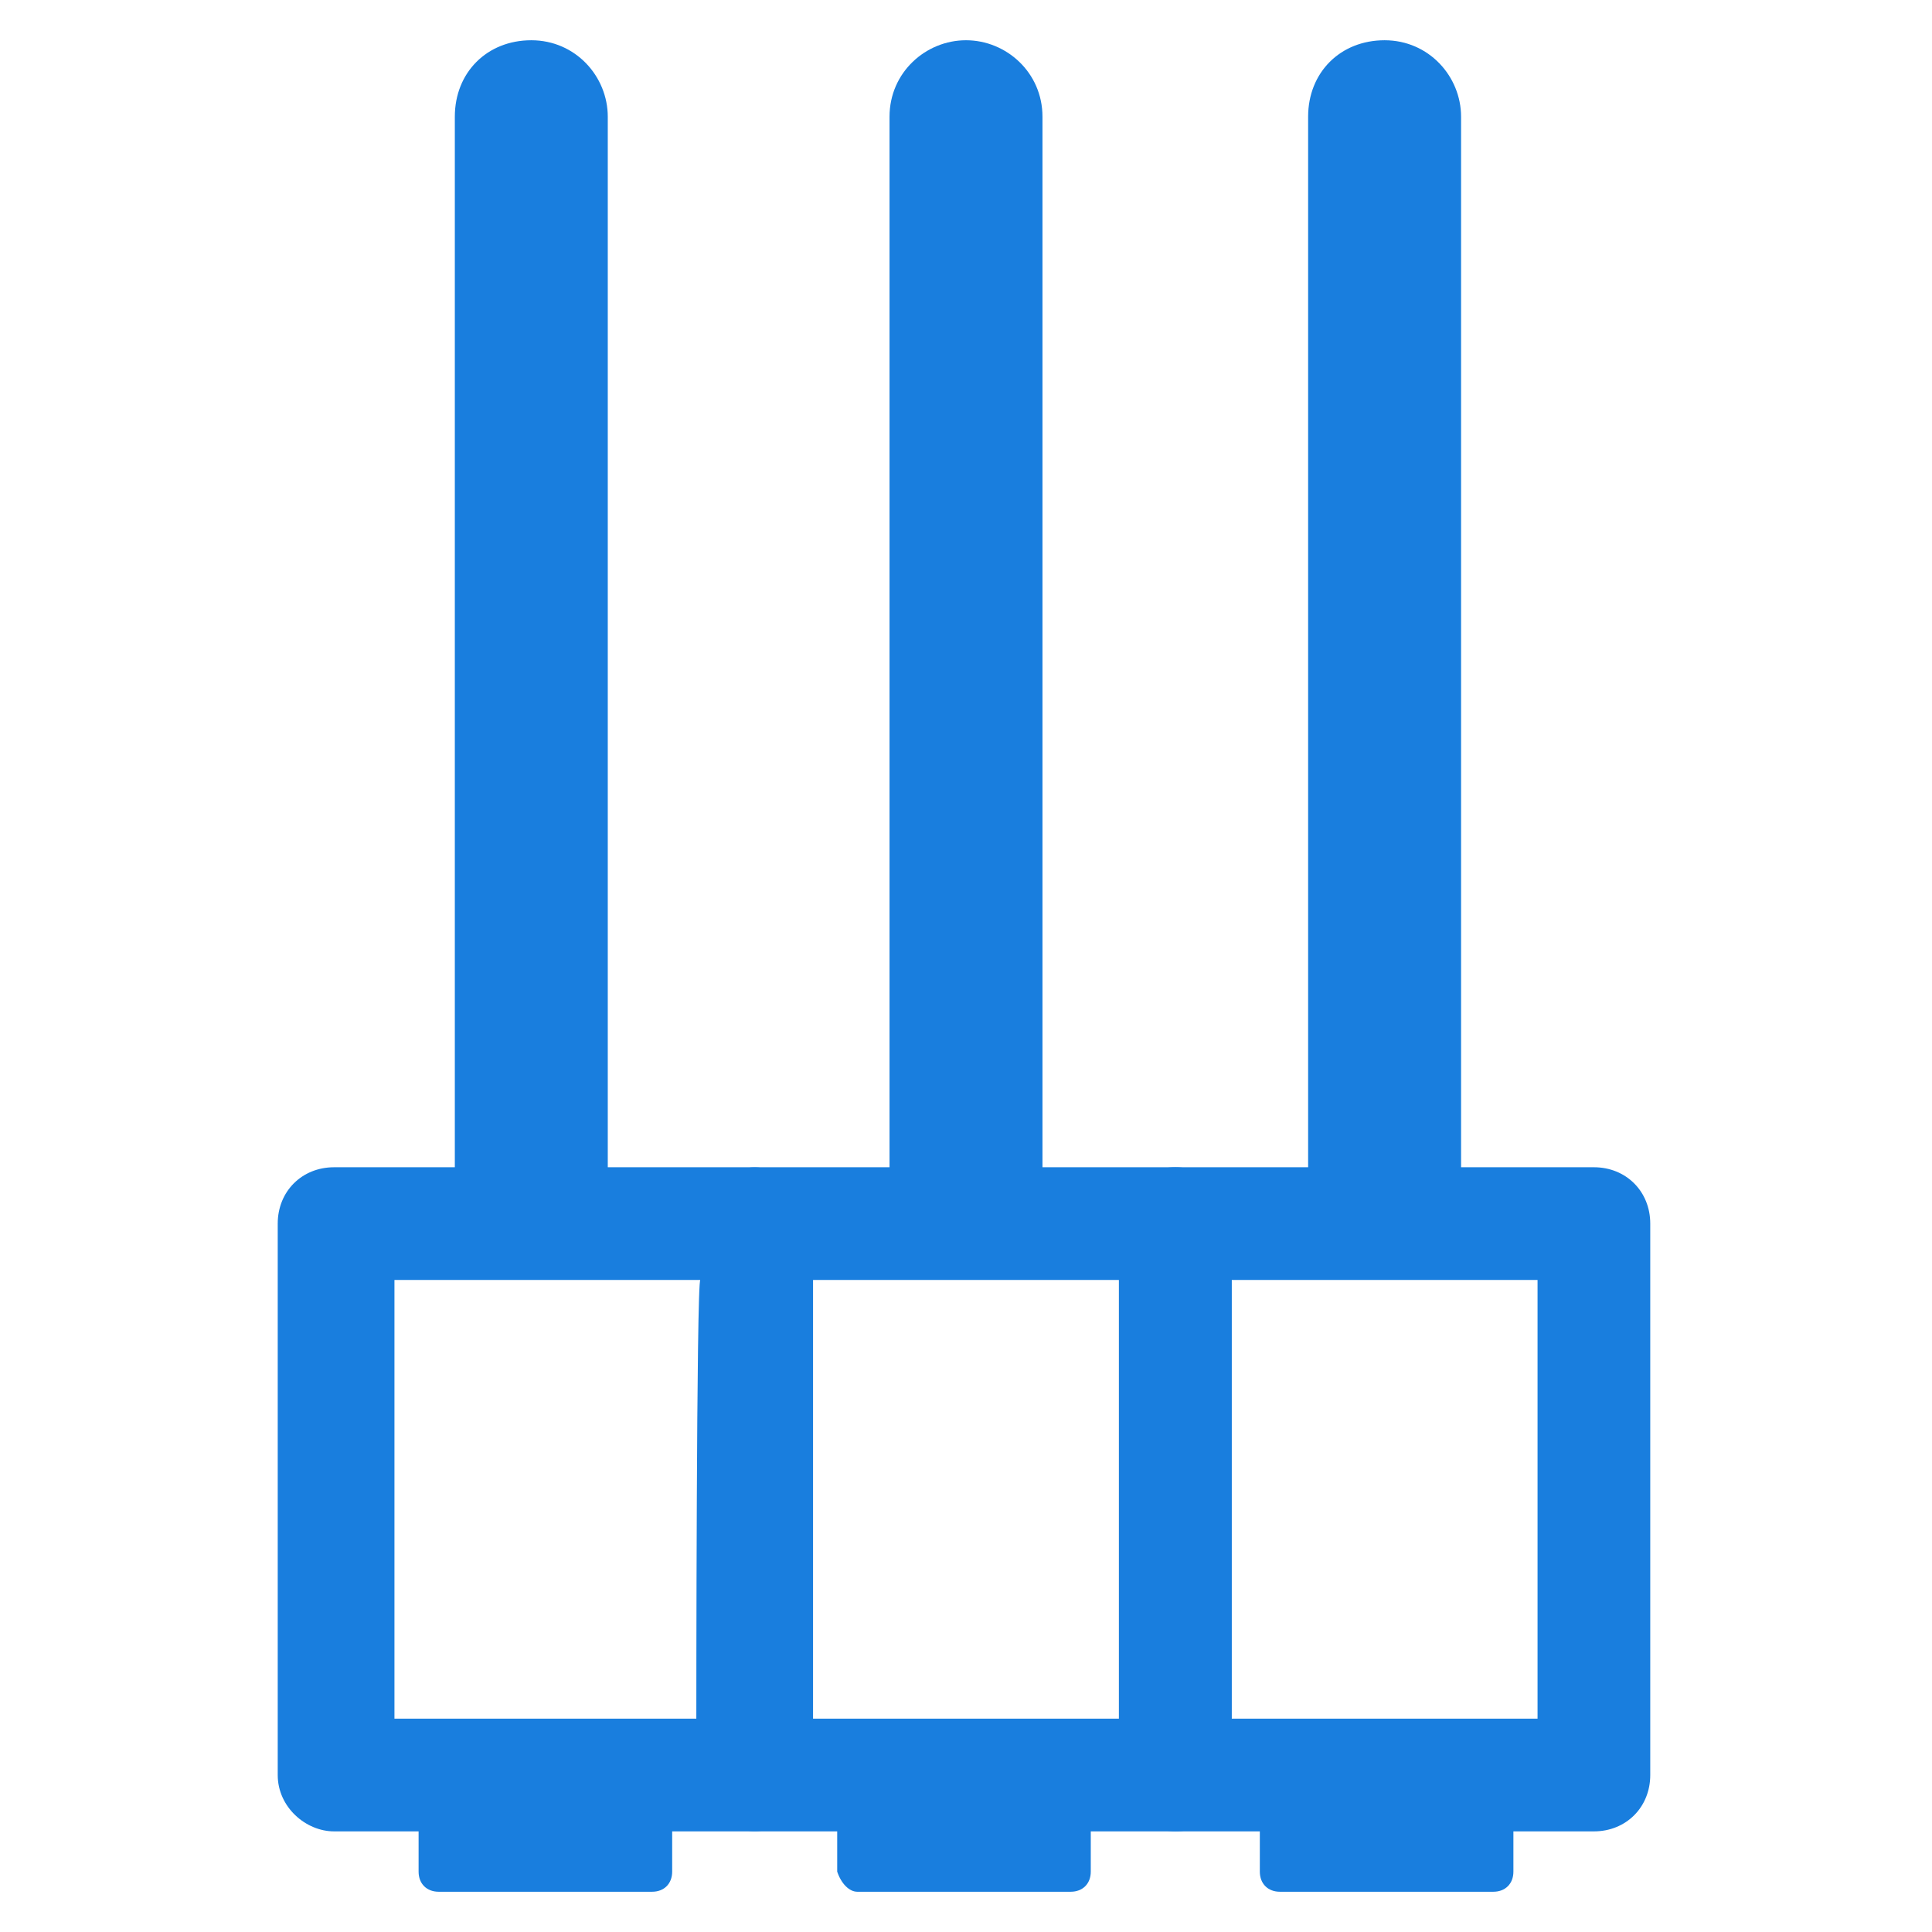 <?xml version="1.0" encoding="utf-8"?>
<!-- Generator: Adobe Illustrator 28.1.0, SVG Export Plug-In . SVG Version: 6.00 Build 0)  -->
<svg version="1.1" id="Layer_1" xmlns="http://www.w3.org/2000/svg" xmlns:xlink="http://www.w3.org/1999/xlink" x="0px" y="0px"
	 viewBox="0 0 48 48" style="enable-background:new 0 0 48 48;" xml:space="preserve">
<style type="text/css">
	.st0{fill:#197EDE;}
</style>
<g>
	<path class="st0" d="M29.2,45.5h10.4c0.8,0,1.4-0.6,1.4-1.4V30.4c0-0.8-0.6-1.4-1.4-1.4H29.2c-0.8,0-1.4,0.6-1.4,1.4v13.7
		C27.8,44.9,28.5,45.5,29.2,45.5z M38.2,42.7h-7.6V31.8h7.6V42.7z"/>
	<rect x="31.8" y="44.8" class="st0" width="5.3" height="1.8"/>
	<path class="st0" d="M31.8,47h5.3c0.3,0,0.5-0.2,0.5-0.5v-1.8c0-0.3-0.2-0.5-0.5-0.5h-5.3c-0.3,0-0.5,0.2-0.5,0.5v1.8
		C31.3,46.8,31.5,47,31.8,47z M36.6,46.1h-4.4v-0.8h4.4C36.6,45.2,36.6,46.1,36.6,46.1z"/>
	<path class="st0" d="M34.4,31.2c1,0,1.9-0.8,1.9-1.9V2.9c0-1-0.8-1.9-1.9-1.9s-1.9,0.8-1.9,1.9v26.5C32.6,30.4,33.4,31.2,34.4,31.2
		z"/>
	<path class="st0" d="M18.8,45.5h10.4c0.8,0,1.4-0.6,1.4-1.4V30.4c0-0.8-0.6-1.4-1.4-1.4H18.8c-0.8,0-1.4,0.6-1.4,1.4v13.7
		C17.4,44.9,18,45.5,18.8,45.5z M27.8,42.7h-7.6V31.8h7.6V42.7z"/>
	<rect x="21.3" y="44.8" class="st0" width="5.3" height="1.8"/>
	<path class="st0" d="M21.3,47h5.3c0.3,0,0.5-0.2,0.5-0.5v-1.8c0-0.3-0.2-0.5-0.5-0.5h-5.3c-0.3,0-0.5,0.2-0.5,0.5v1.8
		C20.9,46.8,21.1,47,21.3,47z M26.2,46.1h-4.4v-0.8h4.4V46.1z"/>
	<path class="st0" d="M24,31.2c1,0,1.9-0.8,1.9-1.9V2.9C25.9,1.8,25,1,24,1s-1.9,0.8-1.9,1.9v26.5C22.1,30.4,23,31.2,24,31.2z"/>
	<path class="st0" d="M8.3,45.5h10.4c0.8,0,1.4-0.6,1.4-1.4V30.4c0-0.8-0.6-1.4-1.4-1.4H8.3c-0.8,0-1.4,0.6-1.4,1.4v13.7
		C6.9,44.9,7.6,45.5,8.3,45.5z M17.3,42.7H9.8V31.8h7.6C17.3,31.8,17.3,42.7,17.3,42.7z"/>
	<rect x="10.9" y="44.8" class="st0" width="5.3" height="1.8"/>
	<path class="st0" d="M10.9,47h5.3c0.3,0,0.5-0.2,0.5-0.5v-1.8c0-0.3-0.2-0.5-0.5-0.5h-5.3c-0.3,0-0.5,0.2-0.5,0.5v1.8
		C10.4,46.8,10.6,47,10.9,47z M15.7,46.1h-4.4v-0.8h4.4V46.1z"/>
	<path class="st0" d="M13.2,31.2c1,0,1.9-0.8,1.9-1.9V2.9c0-1-0.8-1.9-1.9-1.9s-1.9,0.8-1.9,1.9v26.5C11.3,30.4,12.2,31.2,13.2,31.2
		z"/>
</g>
</svg>
